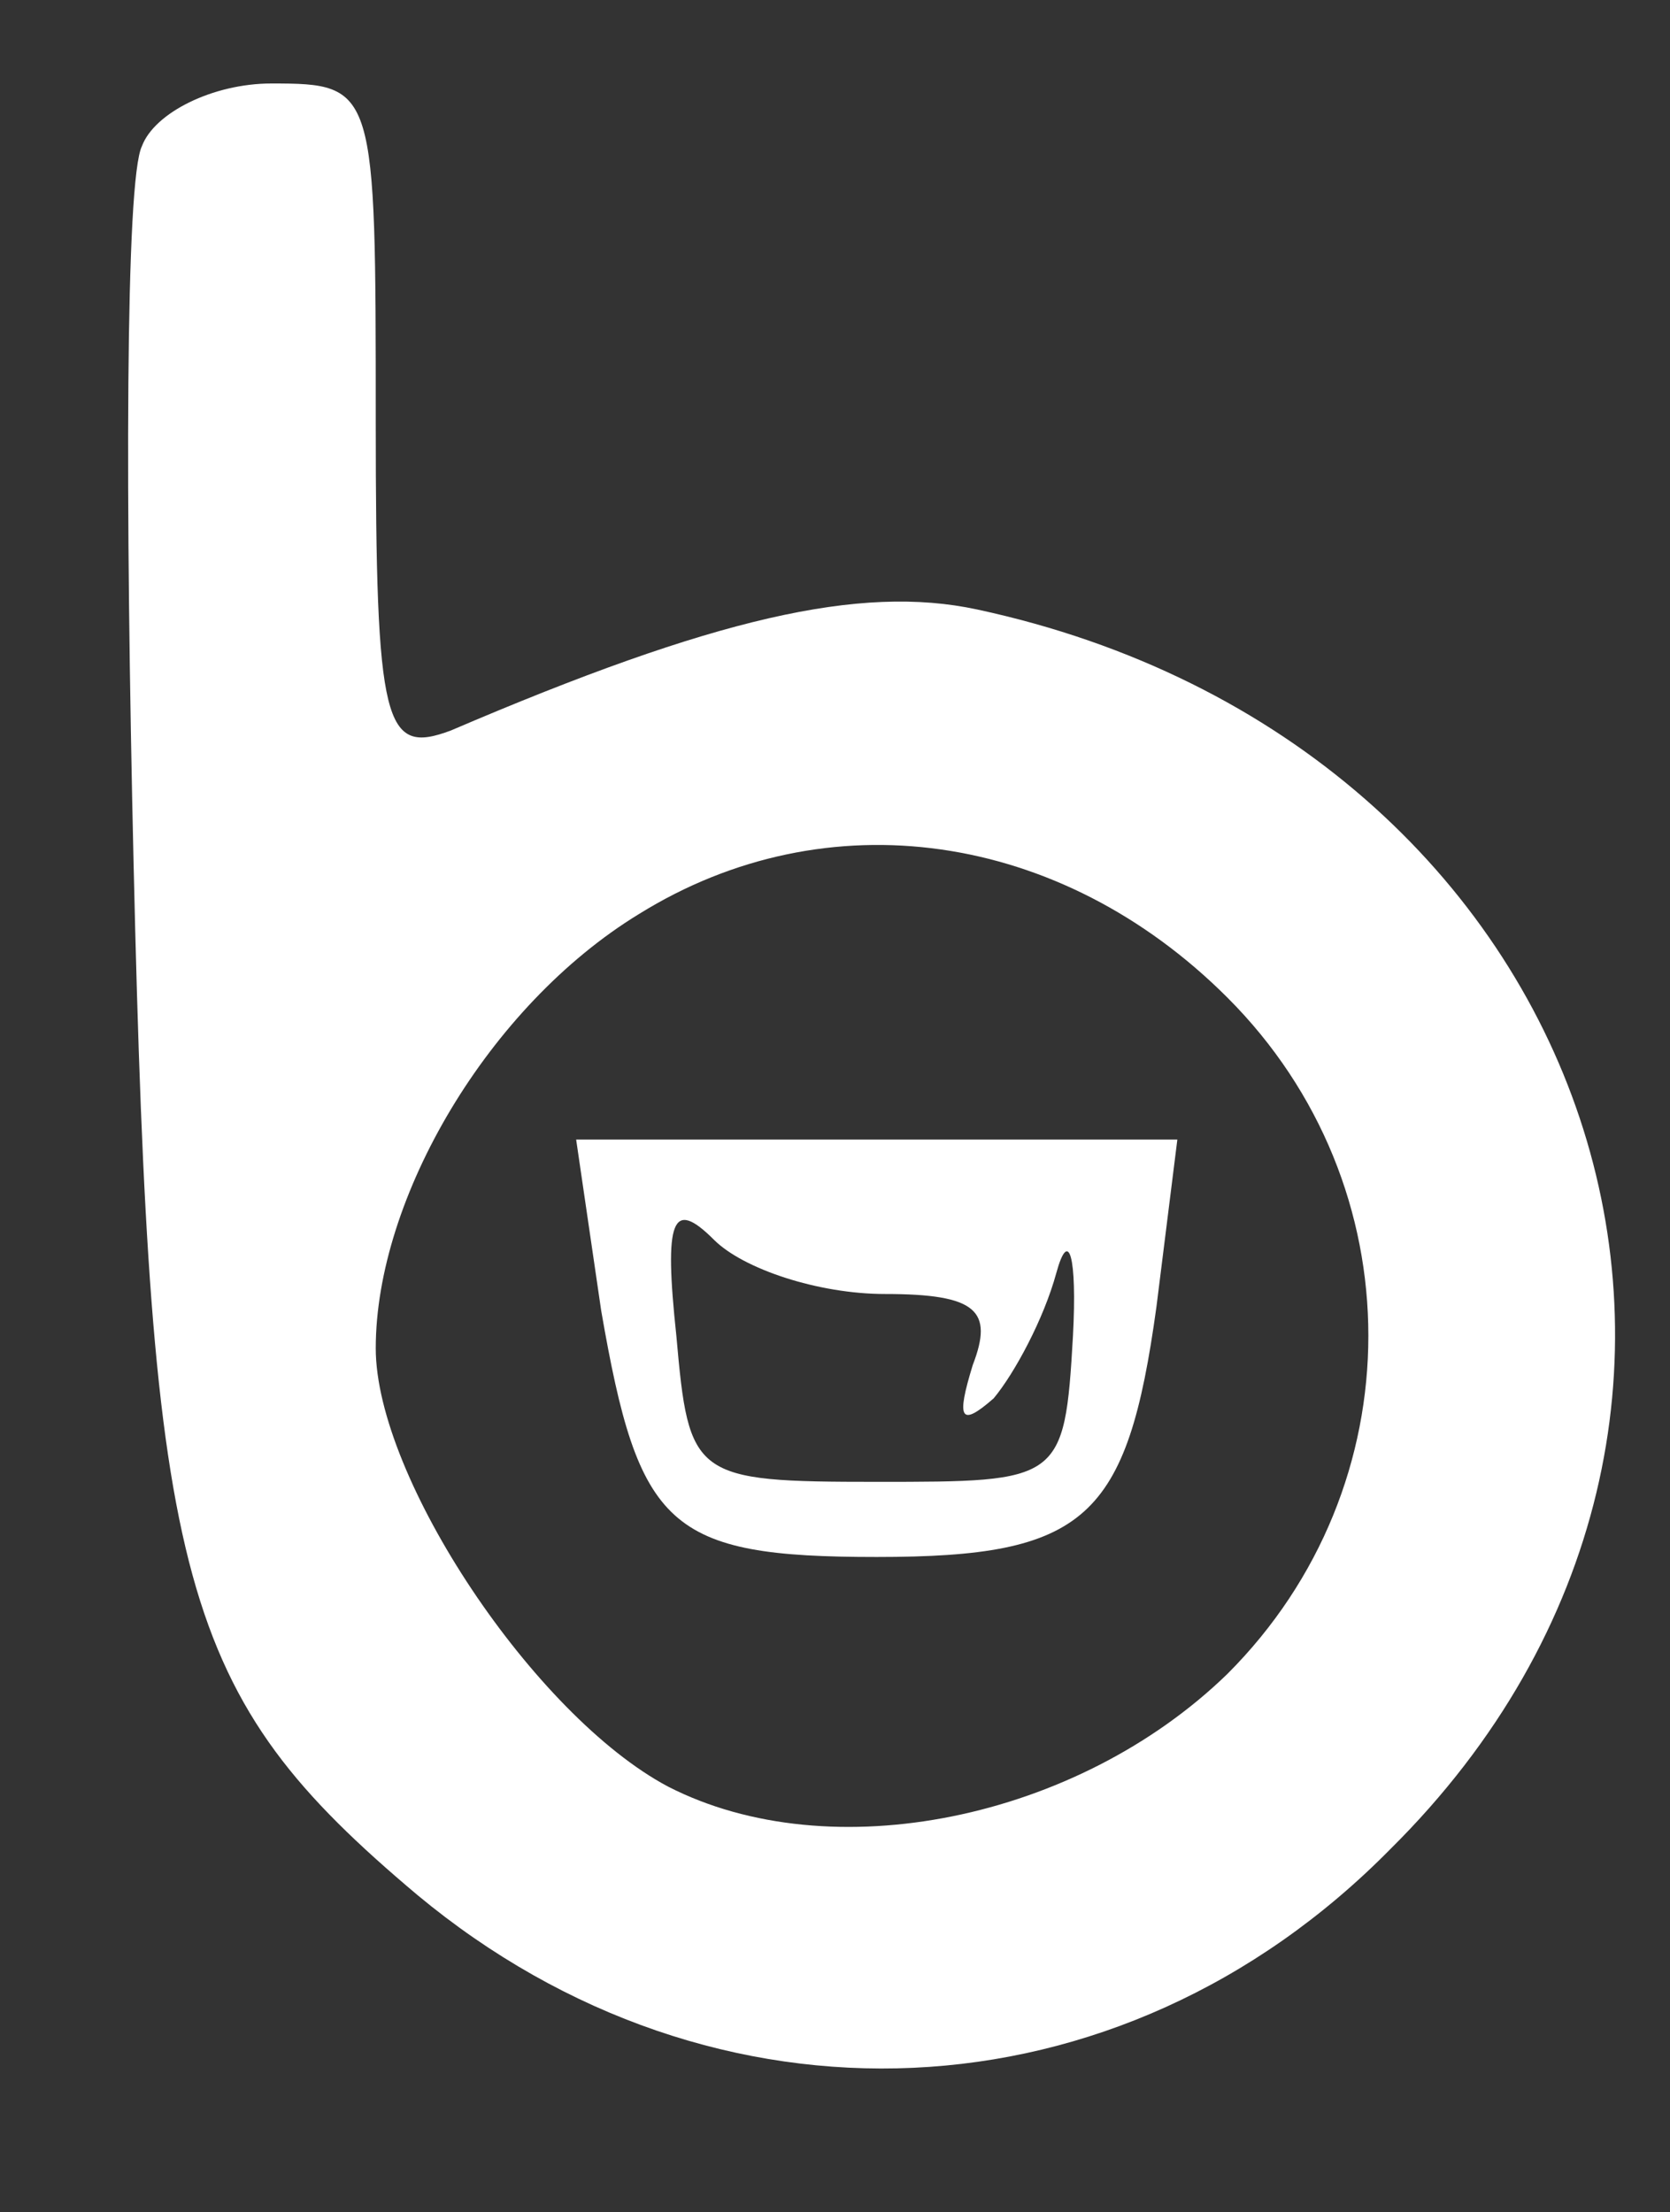 <?xml version="1.0" standalone="no"?>
<!DOCTYPE svg PUBLIC "-//W3C//DTD SVG 20010904//EN"
 "http://www.w3.org/TR/2001/REC-SVG-20010904/DTD/svg10.dtd">
<svg version="1.0" xmlns="http://www.w3.org/2000/svg"
 width="40pt" height="53pt" viewBox="0 0 40 53"
 preserveAspectRatio="xMidYMid meet">

<rect x="0" y="0" width="40" height="53" fill="#333333" stroke="none"/>

<g transform="translate(0,53) scale(0.1,-0.1)"
fill="#ffffff" stroke="none">
<path d="M34 495 c-4 -8 -4 -86 -2 -172 4 -173 11 -199 68 -247 71 -59 168
-55 233 11 104 103 50 265 -99 297 -28 6 -63 -2 -126 -29 -16 -6 -18 1 -18 74
0 80 0 81 -25 81 -14 0 -28 -7 -31 -15z m260 -204 c45 -45 45 -117 0 -162 -36
-35 -95 -47 -134 -27 -32 17 -70 74 -70 105 0 36 27 82 63 104 45 28 101 20
141 -20z"/>
<path d="M144 216 c9 -52 16 -59 66 -59 50 0 60 9 67 60 l5 40 -72 0 -72 0 6
-41z m68 4 c22 0 26 -4 21 -17 -4 -13 -3 -15 5 -8 5 6 12 19 15 30 3 11 5 4 4
-15 -2 -35 -3 -35 -47 -35 -44 0 -45 1 -48 35 -3 28 -1 33 9 23 7 -7 25 -13
41 -13z"/>
</g>
</svg>
